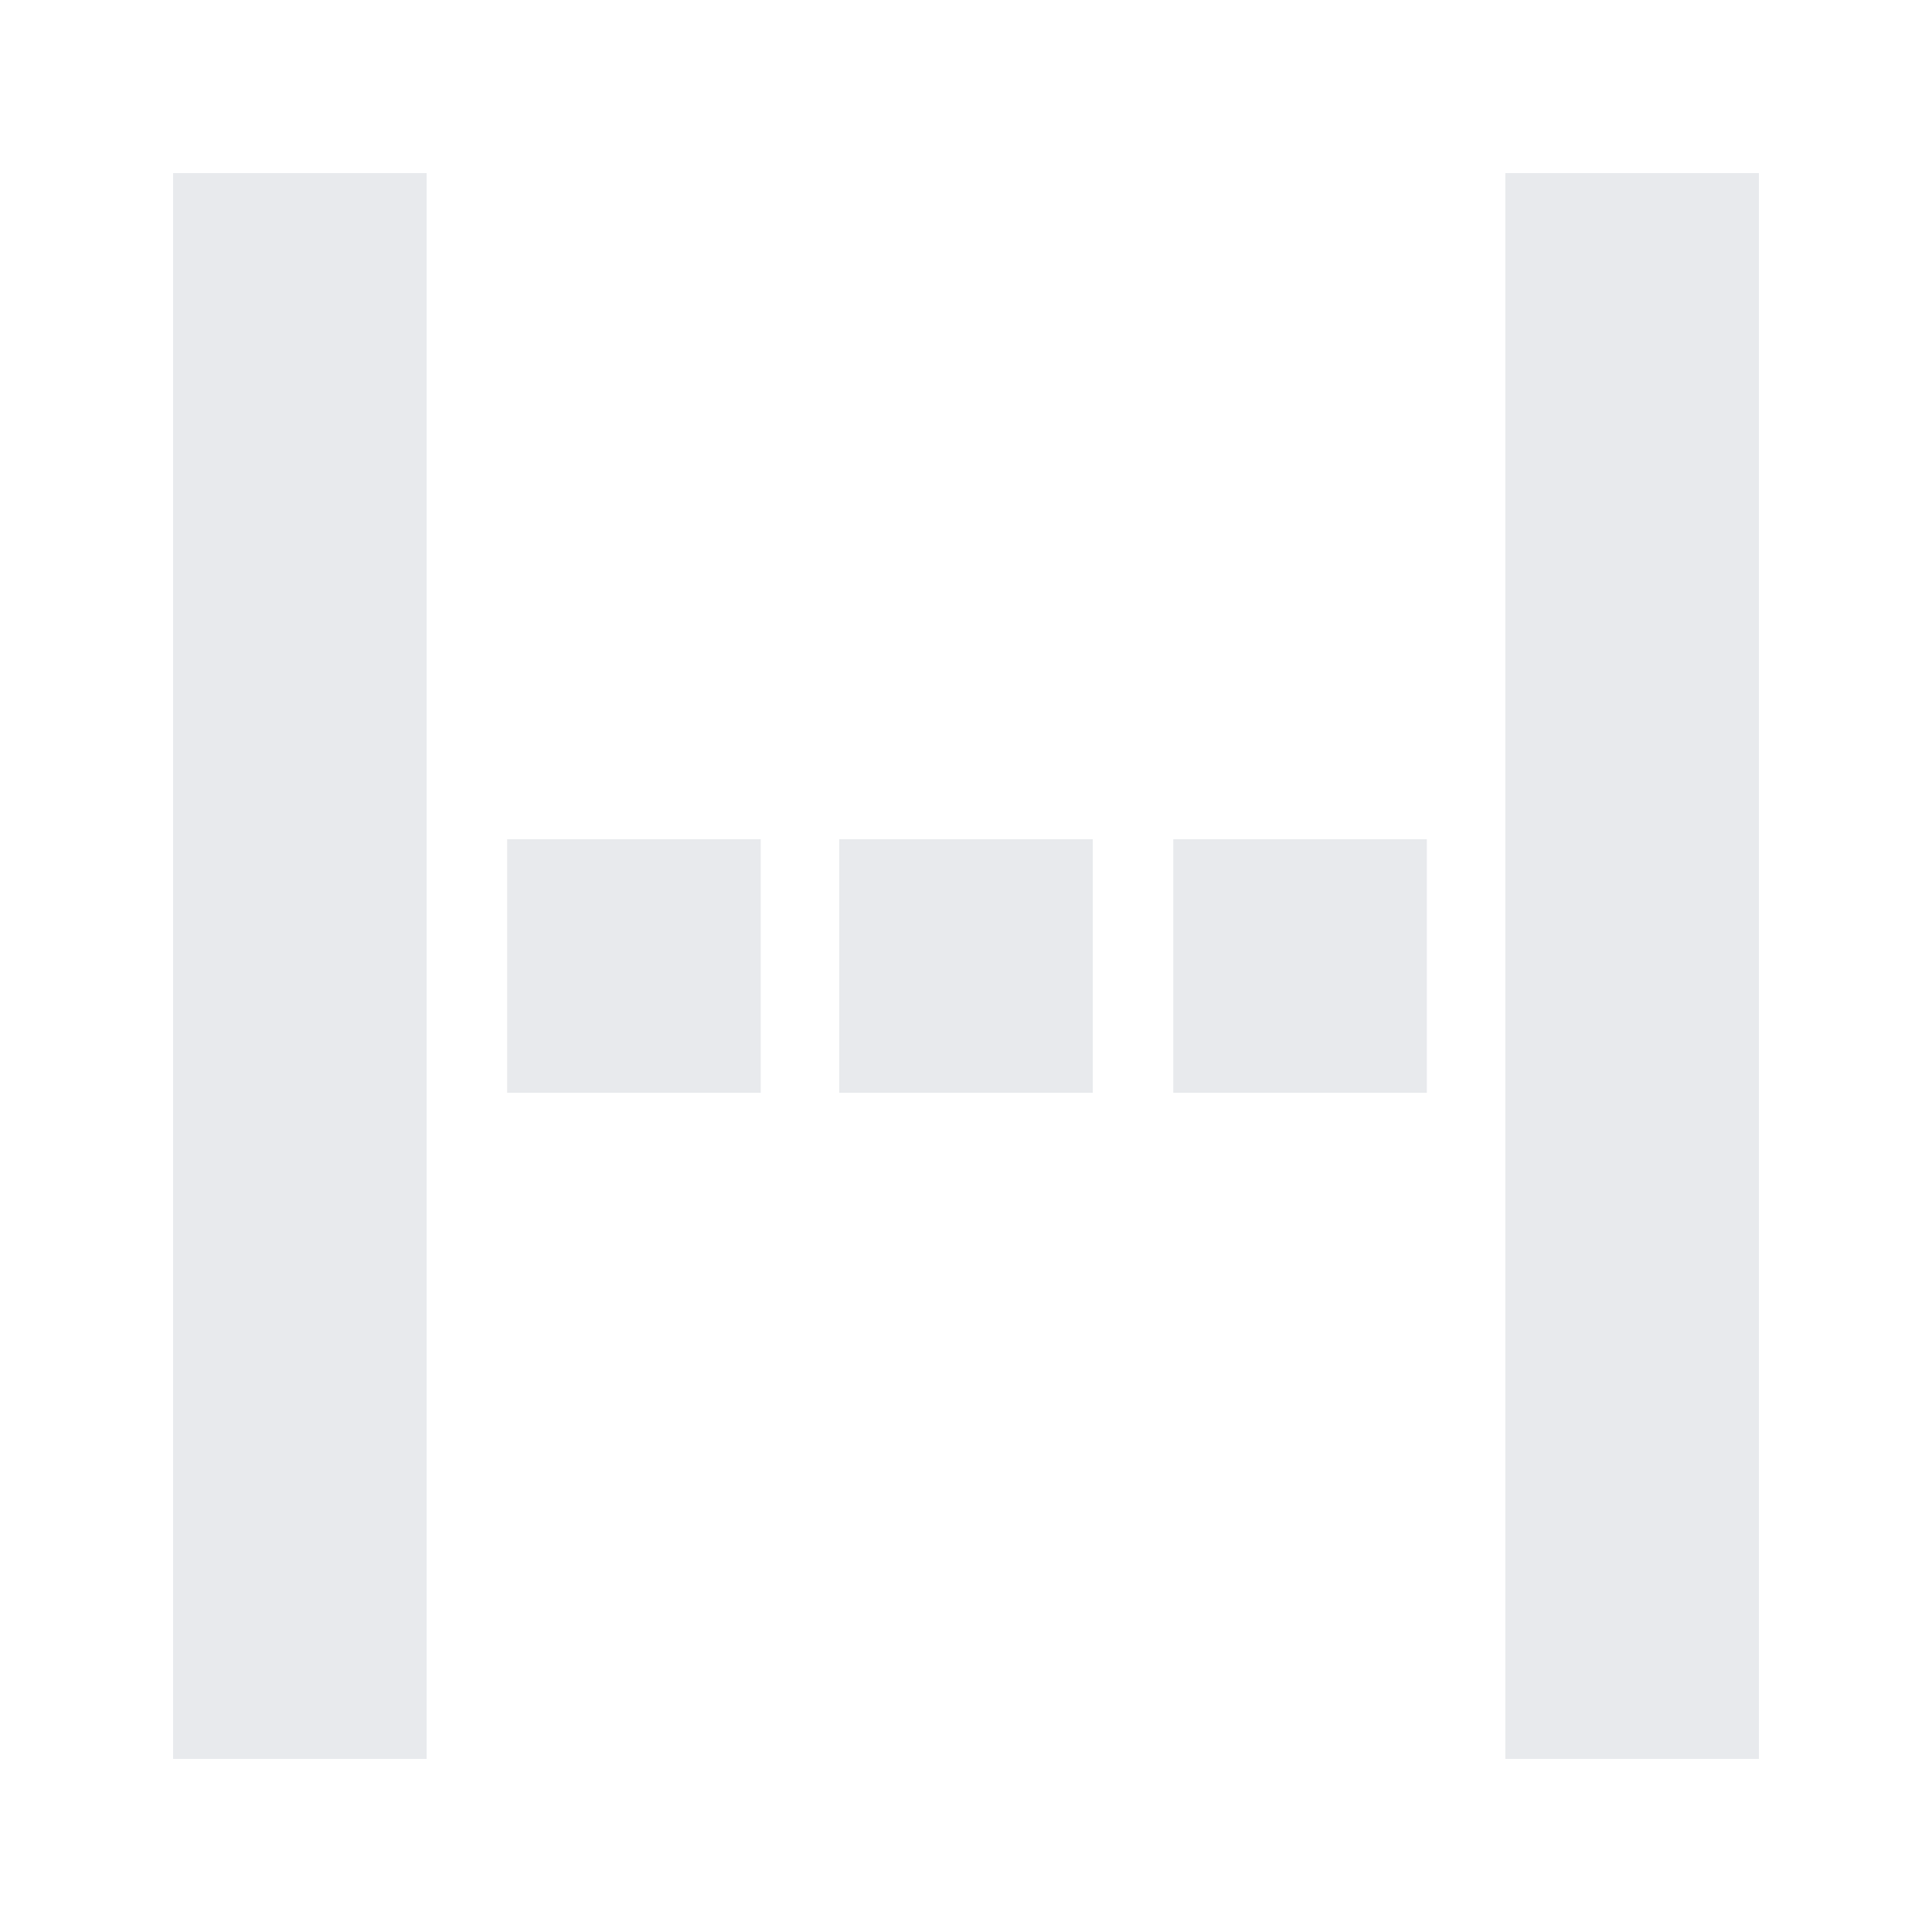 <svg xmlns="http://www.w3.org/2000/svg" height="24px" viewBox="0 -960 960 960" width="24px" fill="#e8eaed"><path d="M86-86v-788h126v788H86Zm662 0v-788h126v788H748ZM252-417v-126h126v126H252Zm165 0v-126h126v126H417Zm166 0v-126h126v126H583Z"/></svg>